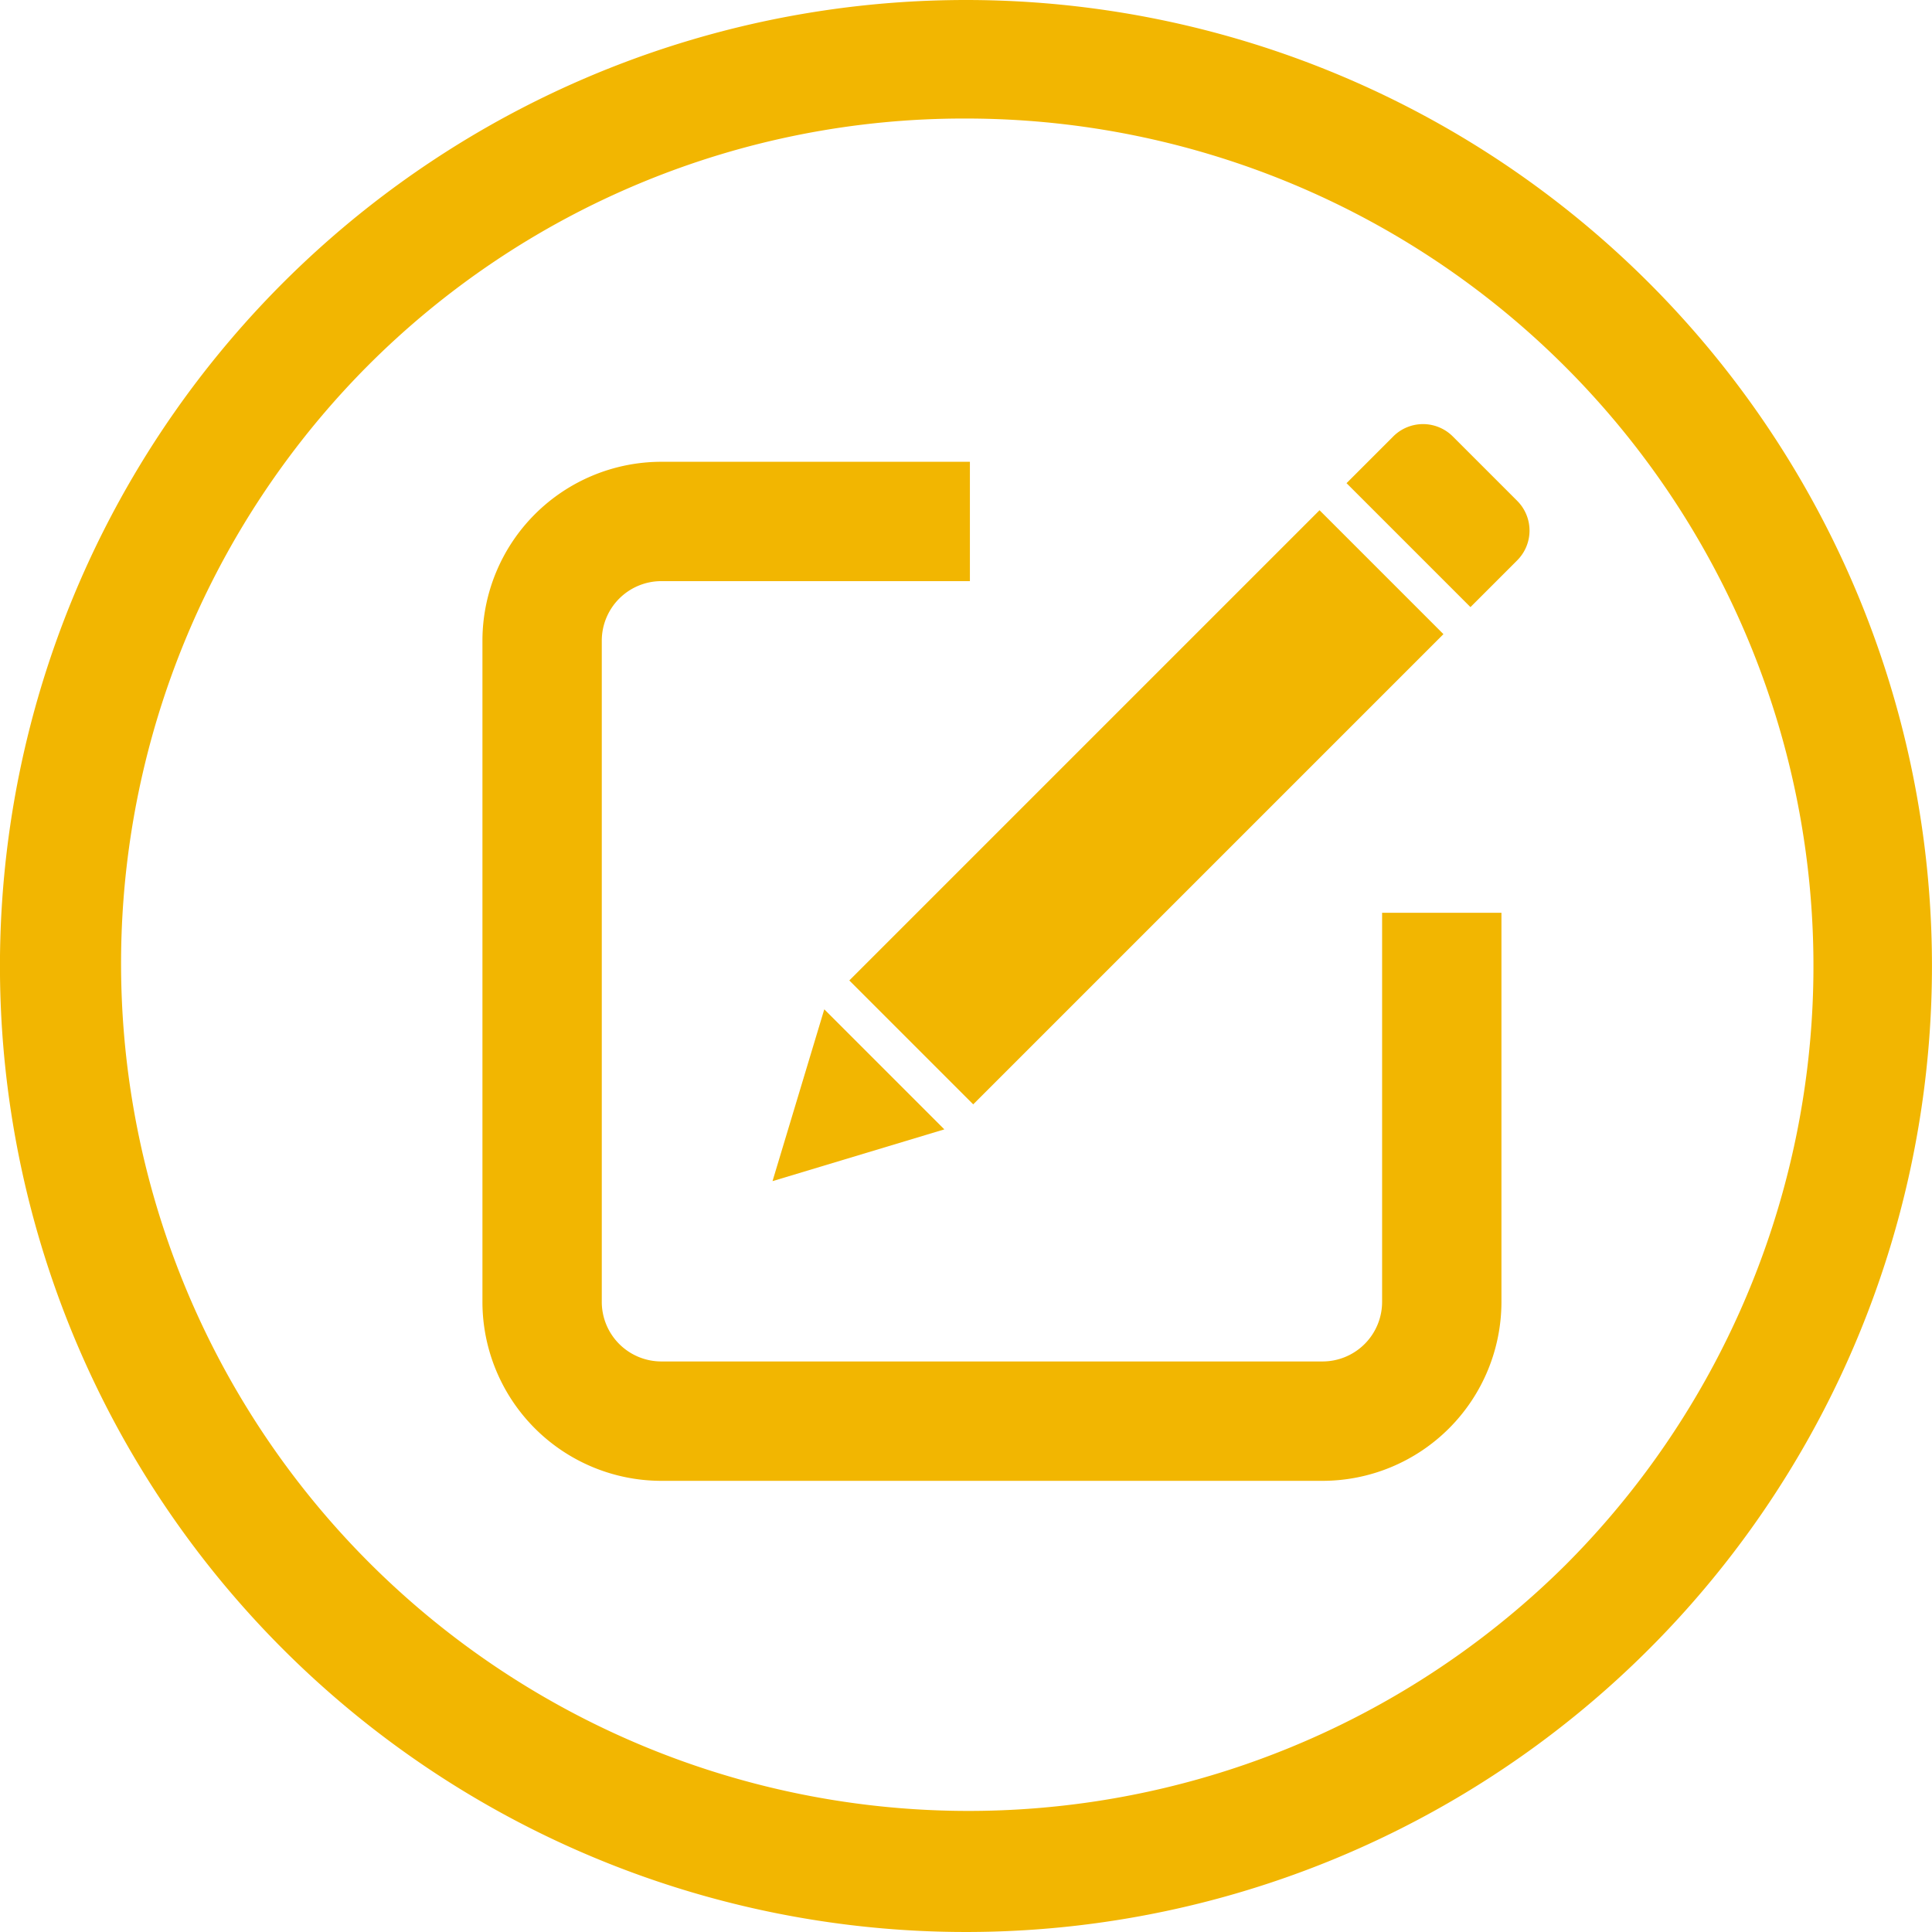 <svg xmlns="http://www.w3.org/2000/svg" xmlns:xlink="http://www.w3.org/1999/xlink" width="48" height="48" viewBox="0 0 48 48"><defs><clipPath id="a"><rect width="48" height="48" fill="#f2b601"/></clipPath></defs><g opacity="0.998"><g clip-path="url(#a)"><path d="M24,2.945A21.055,21.055,0,0,1,38.889,38.888,21.055,21.055,0,0,1,9.113,9.112,20.917,20.917,0,0,1,24,2.945M24,0A24,24,0,1,0,48,24,24,24,0,0,0,24,0" transform="translate(-0.001)" fill="#f2b601"/><path d="M104.182,105.061H87.753a4.449,4.449,0,0,1-4.444-4.444V84.187a4.449,4.449,0,0,1,4.444-4.444H95.42v2.965H87.753a1.481,1.481,0,0,0-1.479,1.479v16.429a1.481,1.481,0,0,0,1.479,1.479h16.429a1.481,1.481,0,0,0,1.479-1.479V90.948h2.965v9.669a4.449,4.449,0,0,1-4.444,4.444" transform="translate(-71.323 -68.27)" fill="#f2b601"/><path d="M137.673,177.275l-4.269,1.286,1.286-4.269Z" transform="translate(-114.211 -149.216)" fill="#f2b601"/><rect width="16.524" height="4.354" transform="matrix(0.707, -0.707, 0.707, 0.707, 21.101, 24.359)" fill="#f2b601"/><path d="M235.177,73.548l1.6,1.6a1.045,1.045,0,0,1,0,1.479l-1.161,1.161-3.079-3.079,1.161-1.161a1.046,1.046,0,0,1,1.479,0" transform="translate(-199.083 -62.705)" fill="#f2b601"/></g></g></svg>